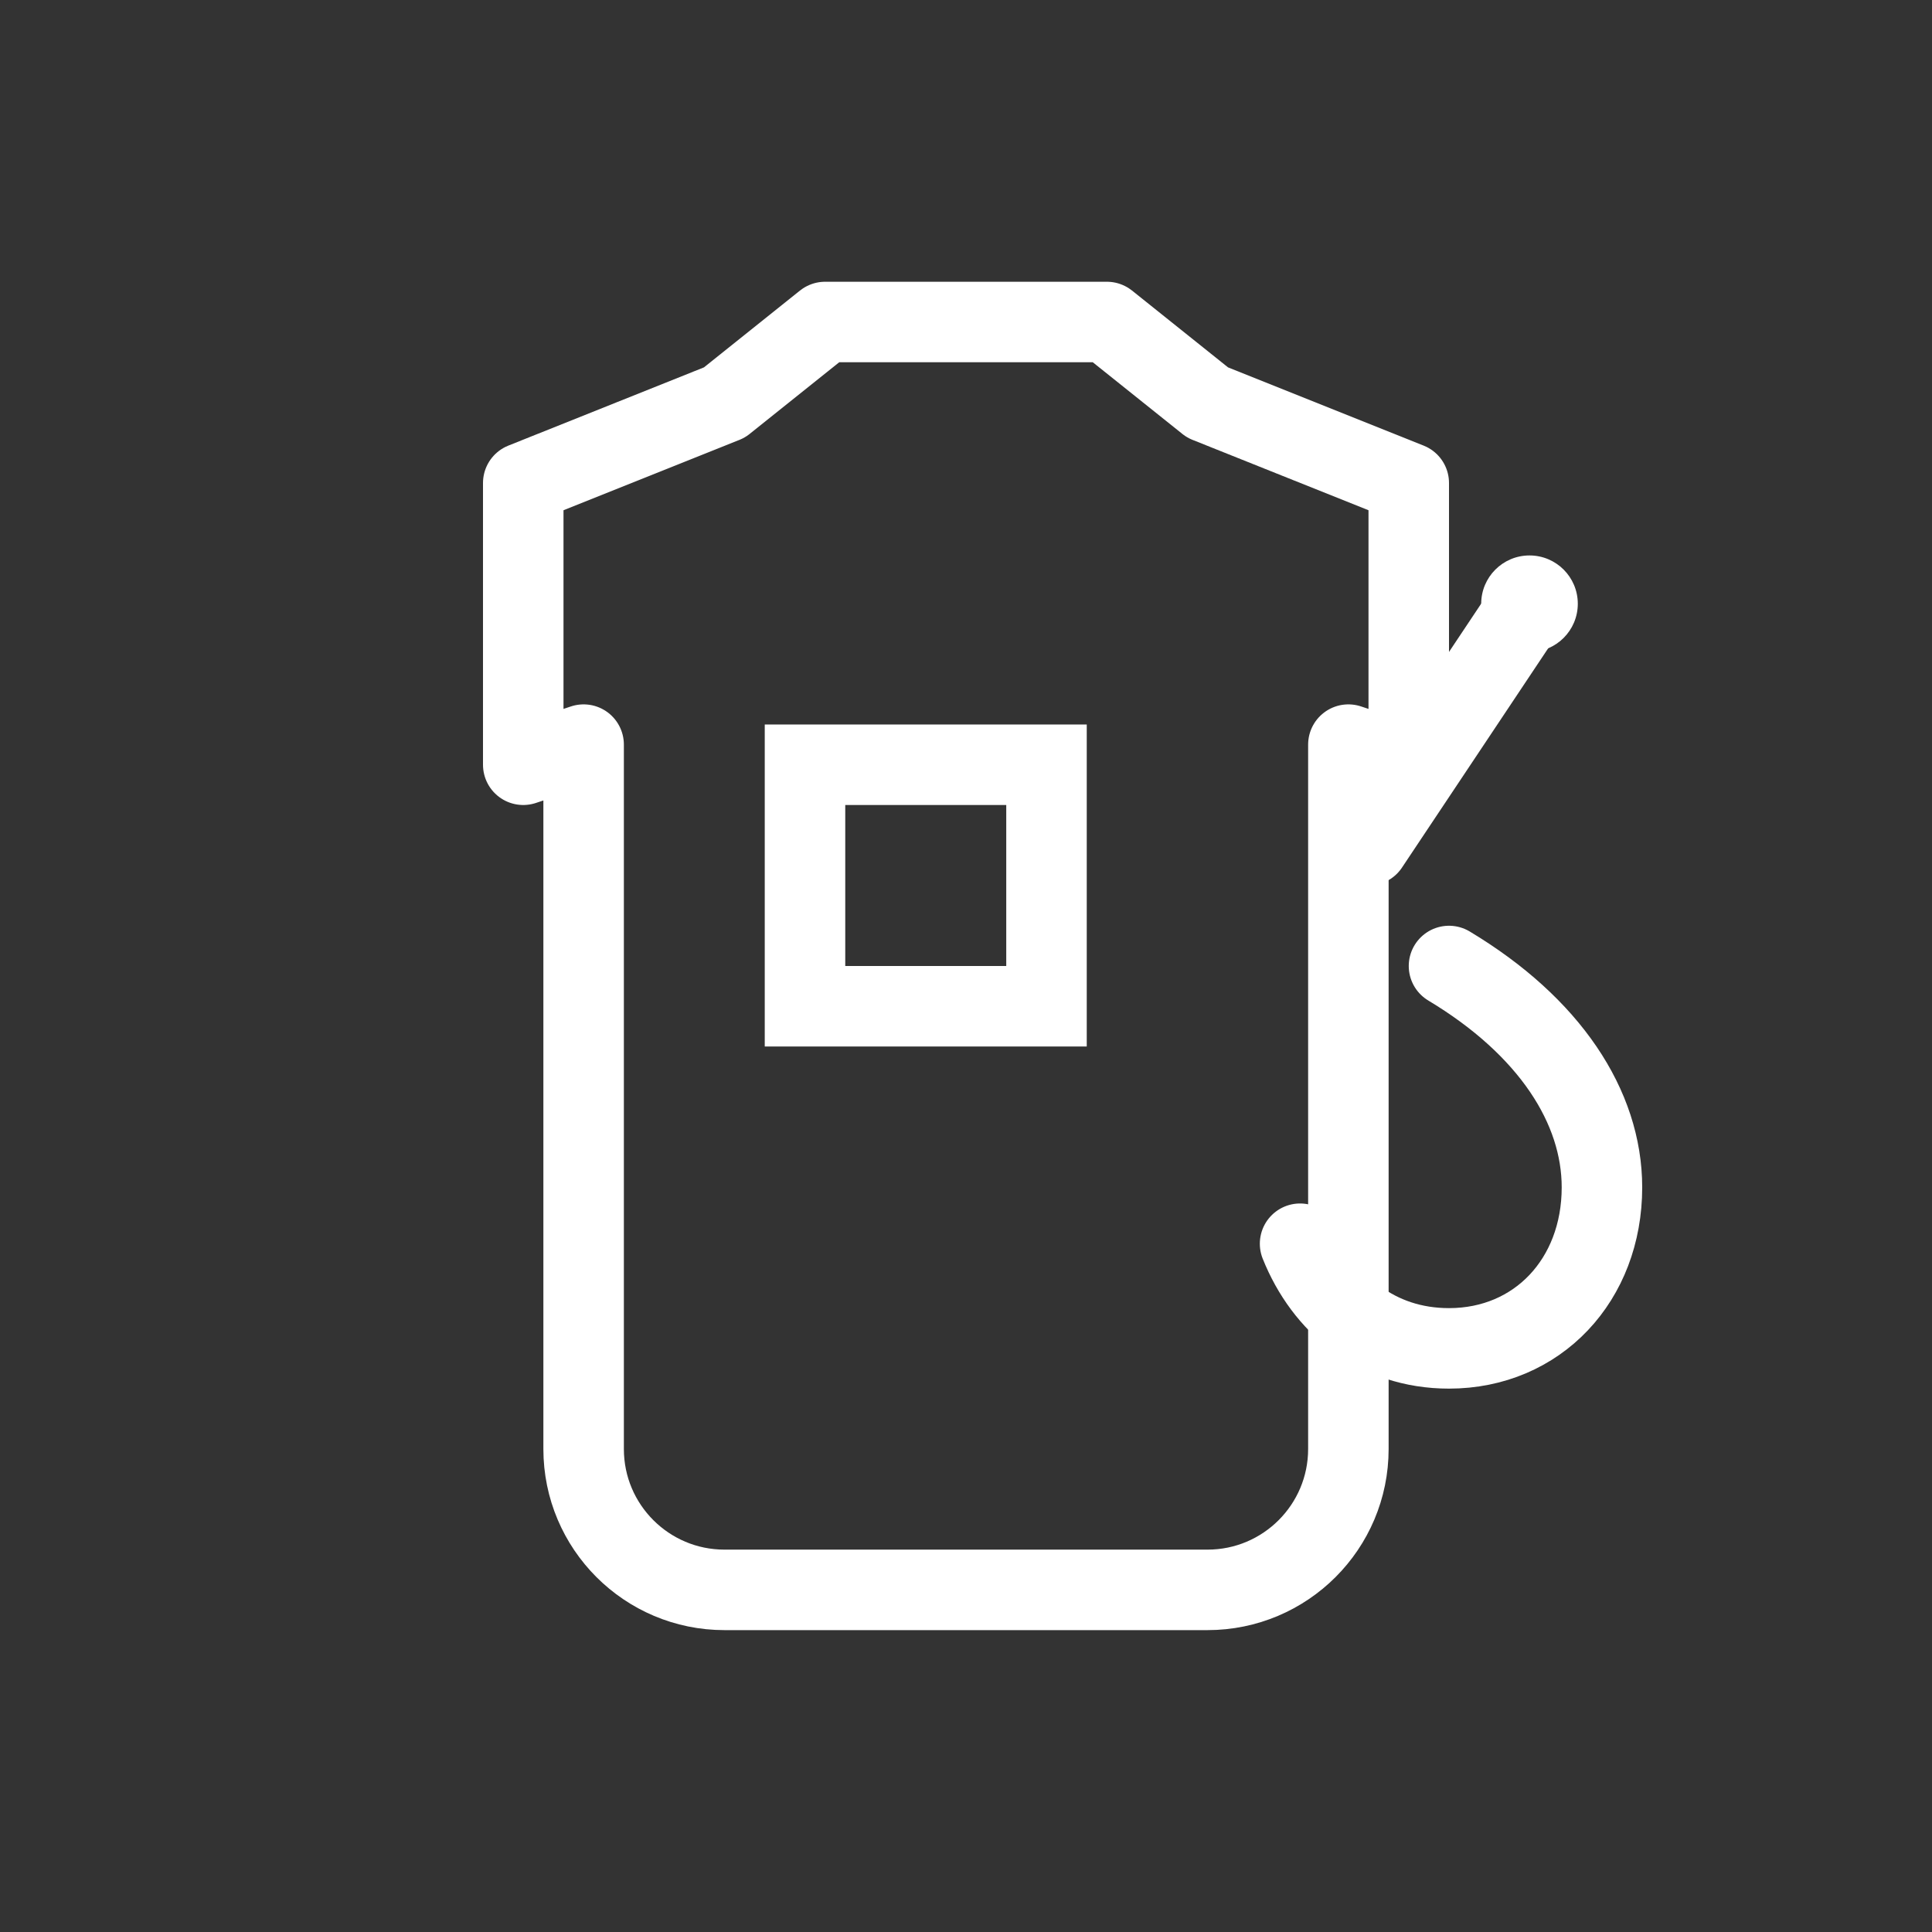 <?xml version="1.0" encoding="UTF-8"?>
<svg xmlns="http://www.w3.org/2000/svg" width="48" height="48" viewBox="0 0 48 48" fill="none">
  <rect x="0" y="0" width="48" height="48" fill="#333333" stroke="none"/>
  <path d="M18 10L20.5 8H27.5L30 10L35 12V19L33.5 18.5V36C33.5 37.933 31.933 39.5 30 39.5H18C16.067 39.5 14.5 37.933 14.5 36V18.5L13 19V12L18 10Z" stroke="#FFFFFF" stroke-width="2" fill="none" stroke-linejoin="round"></path>
  <rect x="20" y="19" width="6" height="6" stroke="#FFFFFF" stroke-width="2" fill="none"></rect>
  <path d="M34 21L38 15" stroke="#FFFFFF" stroke-width="2" stroke-linecap="round"></path>
  <circle cx="38" cy="15" r="1.2" fill="#FFFFFF"></circle>
  <path d="M36 24C38.5 25.5 39.8 27.5 39.8 29.5C39.8 31.8 38.2 33.5 36 33.5C34.2 33.5 32.9 32.4 32.3 30.9" stroke="#FFFFFF" stroke-width="2" stroke-linecap="round" fill="none"></path>
</svg>
